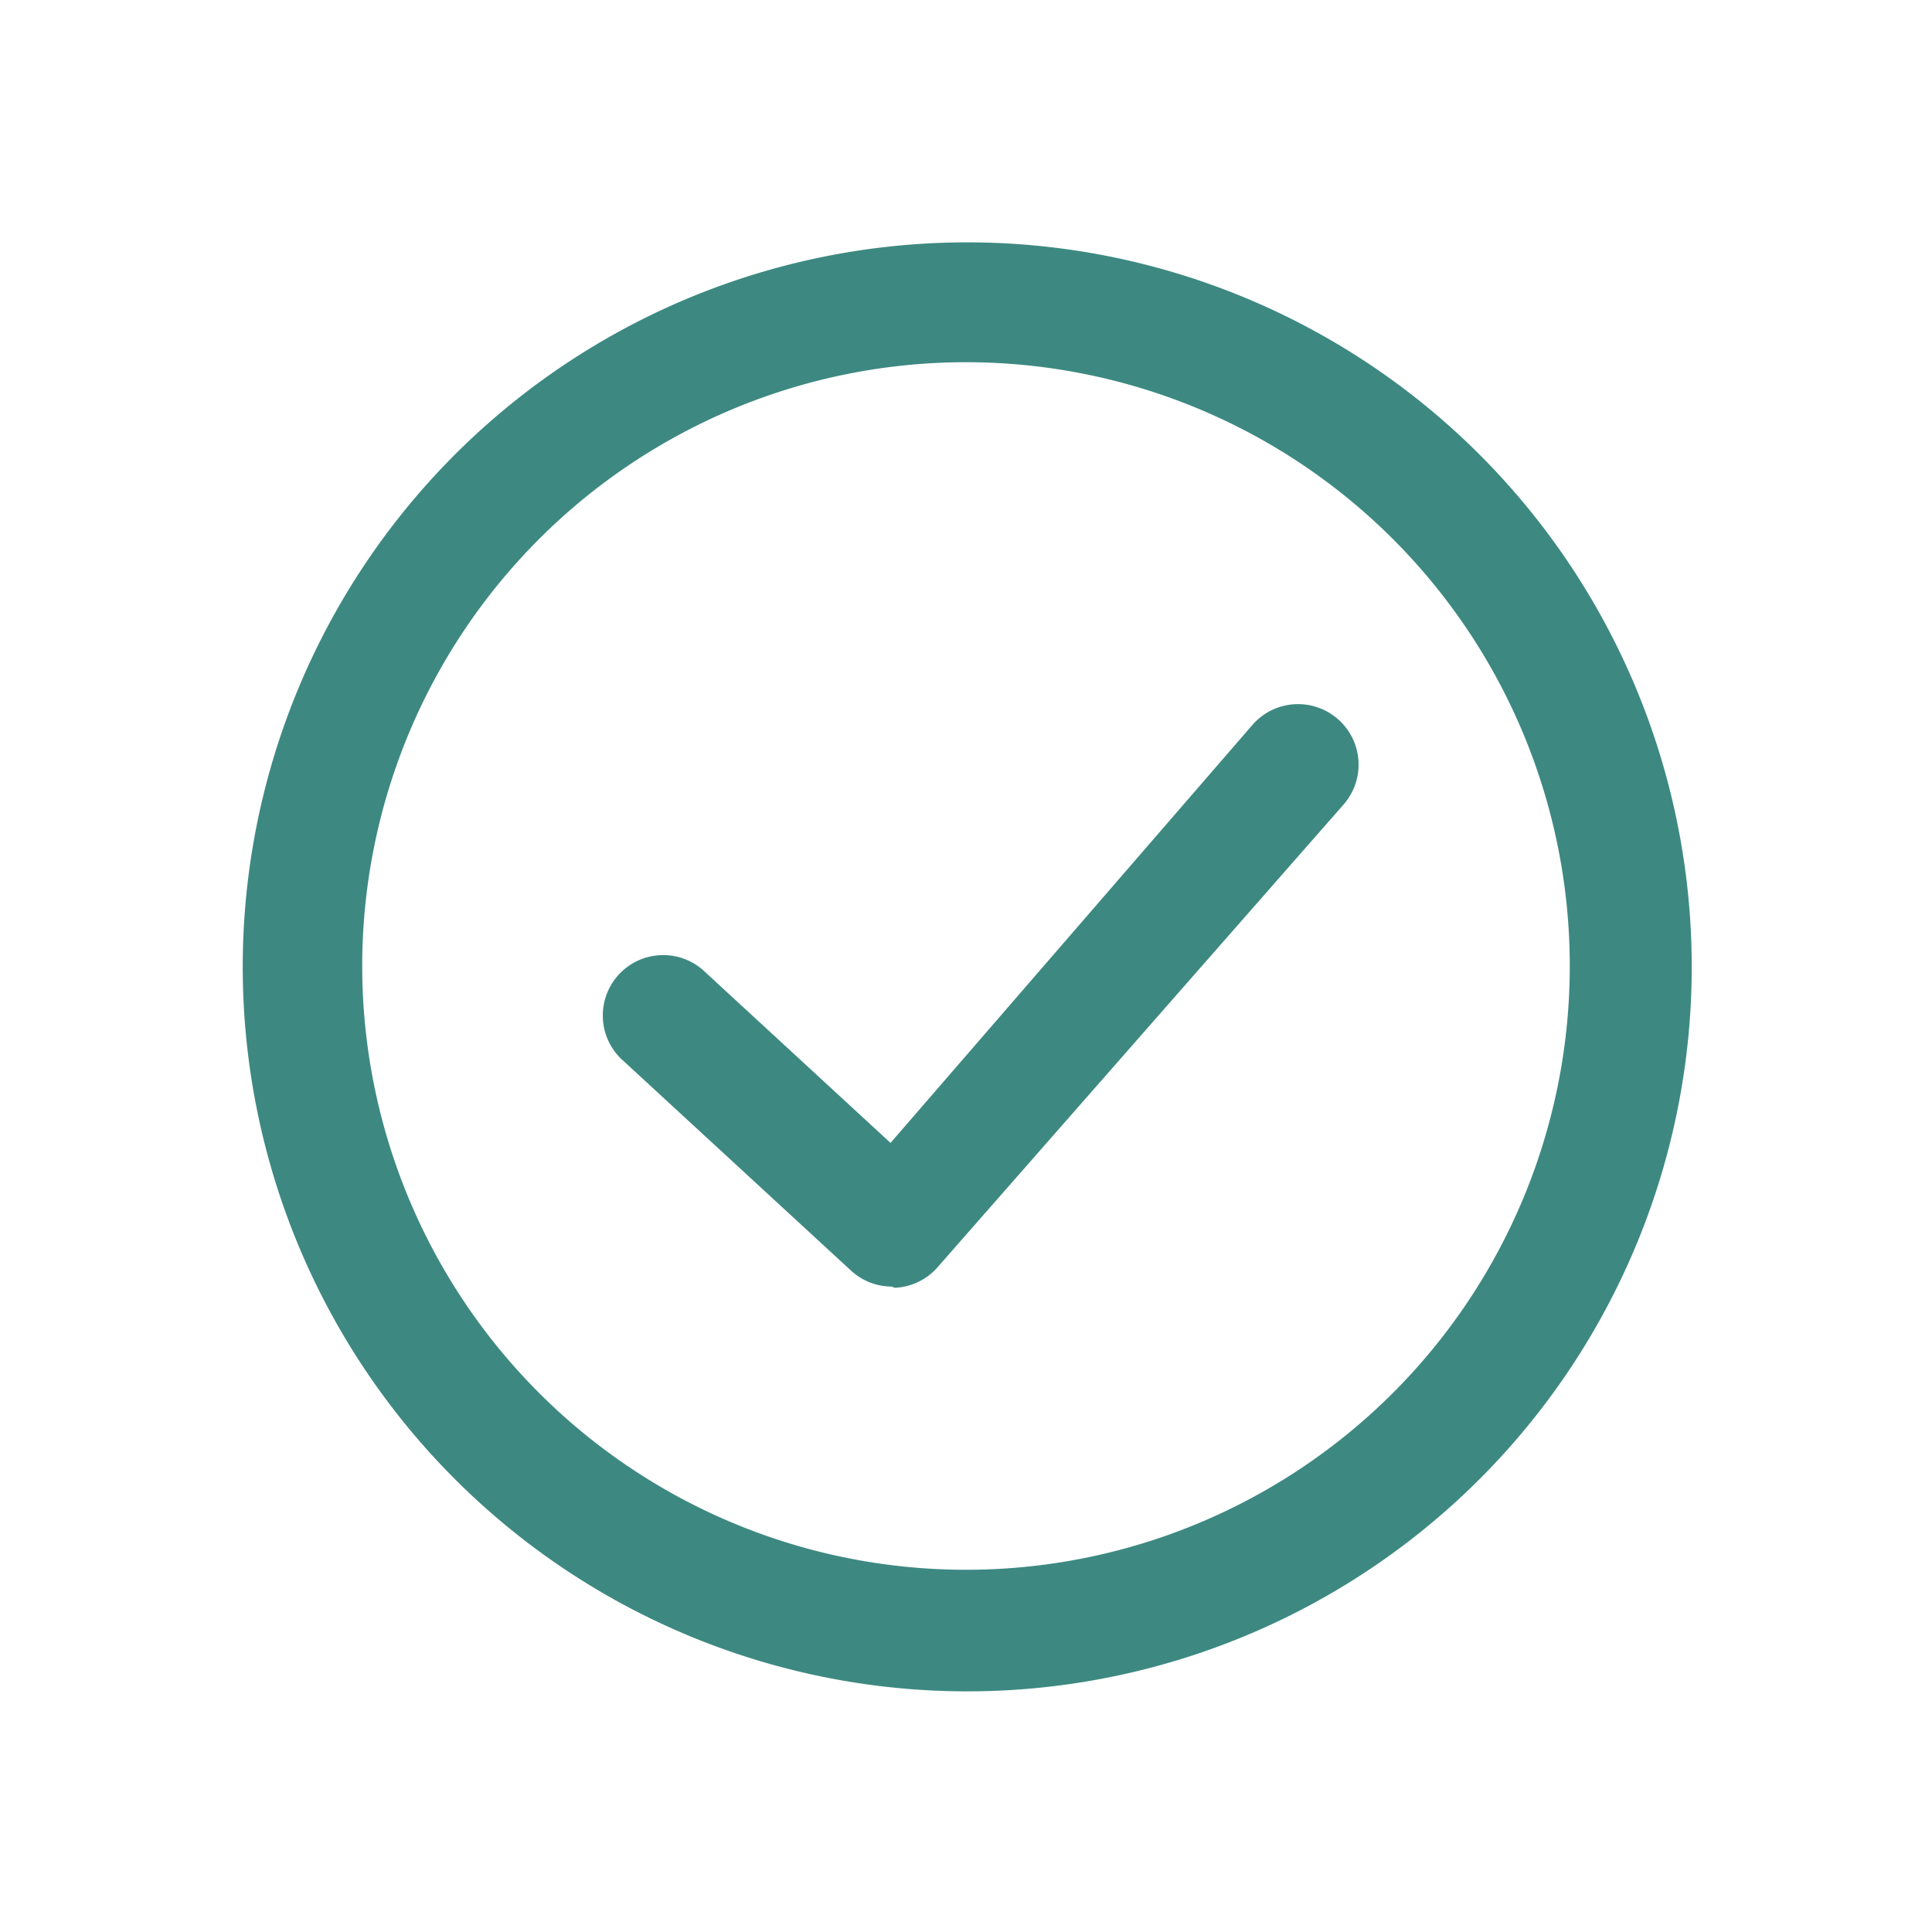 <svg width="32" height="32" viewBox="0 0 32 32" fill="none" xmlns="http://www.w3.org/2000/svg">
    <path fill-rule="evenodd" clip-rule="evenodd" d="M9.333 25.978A12 12 0 1 0 22.667 6.023 12 12 0 0 0 9.333 25.978zm1.111-18.293a10 10 0 1 1 11.112 16.63 10 10 0 0 1-11.112-16.63zM14.09 21.04a1 1 0 0 0 .68.27l.05.02a1 1 0 0 0 .7-.33l6.73-7.67a1.002 1.002 0 0 0-1.5-1.33l-6 6.93-3.06-2.82a1 1 0 1 0-1.41 1.42l3.81 3.51z" fill="#3D8981"/>
</svg>
